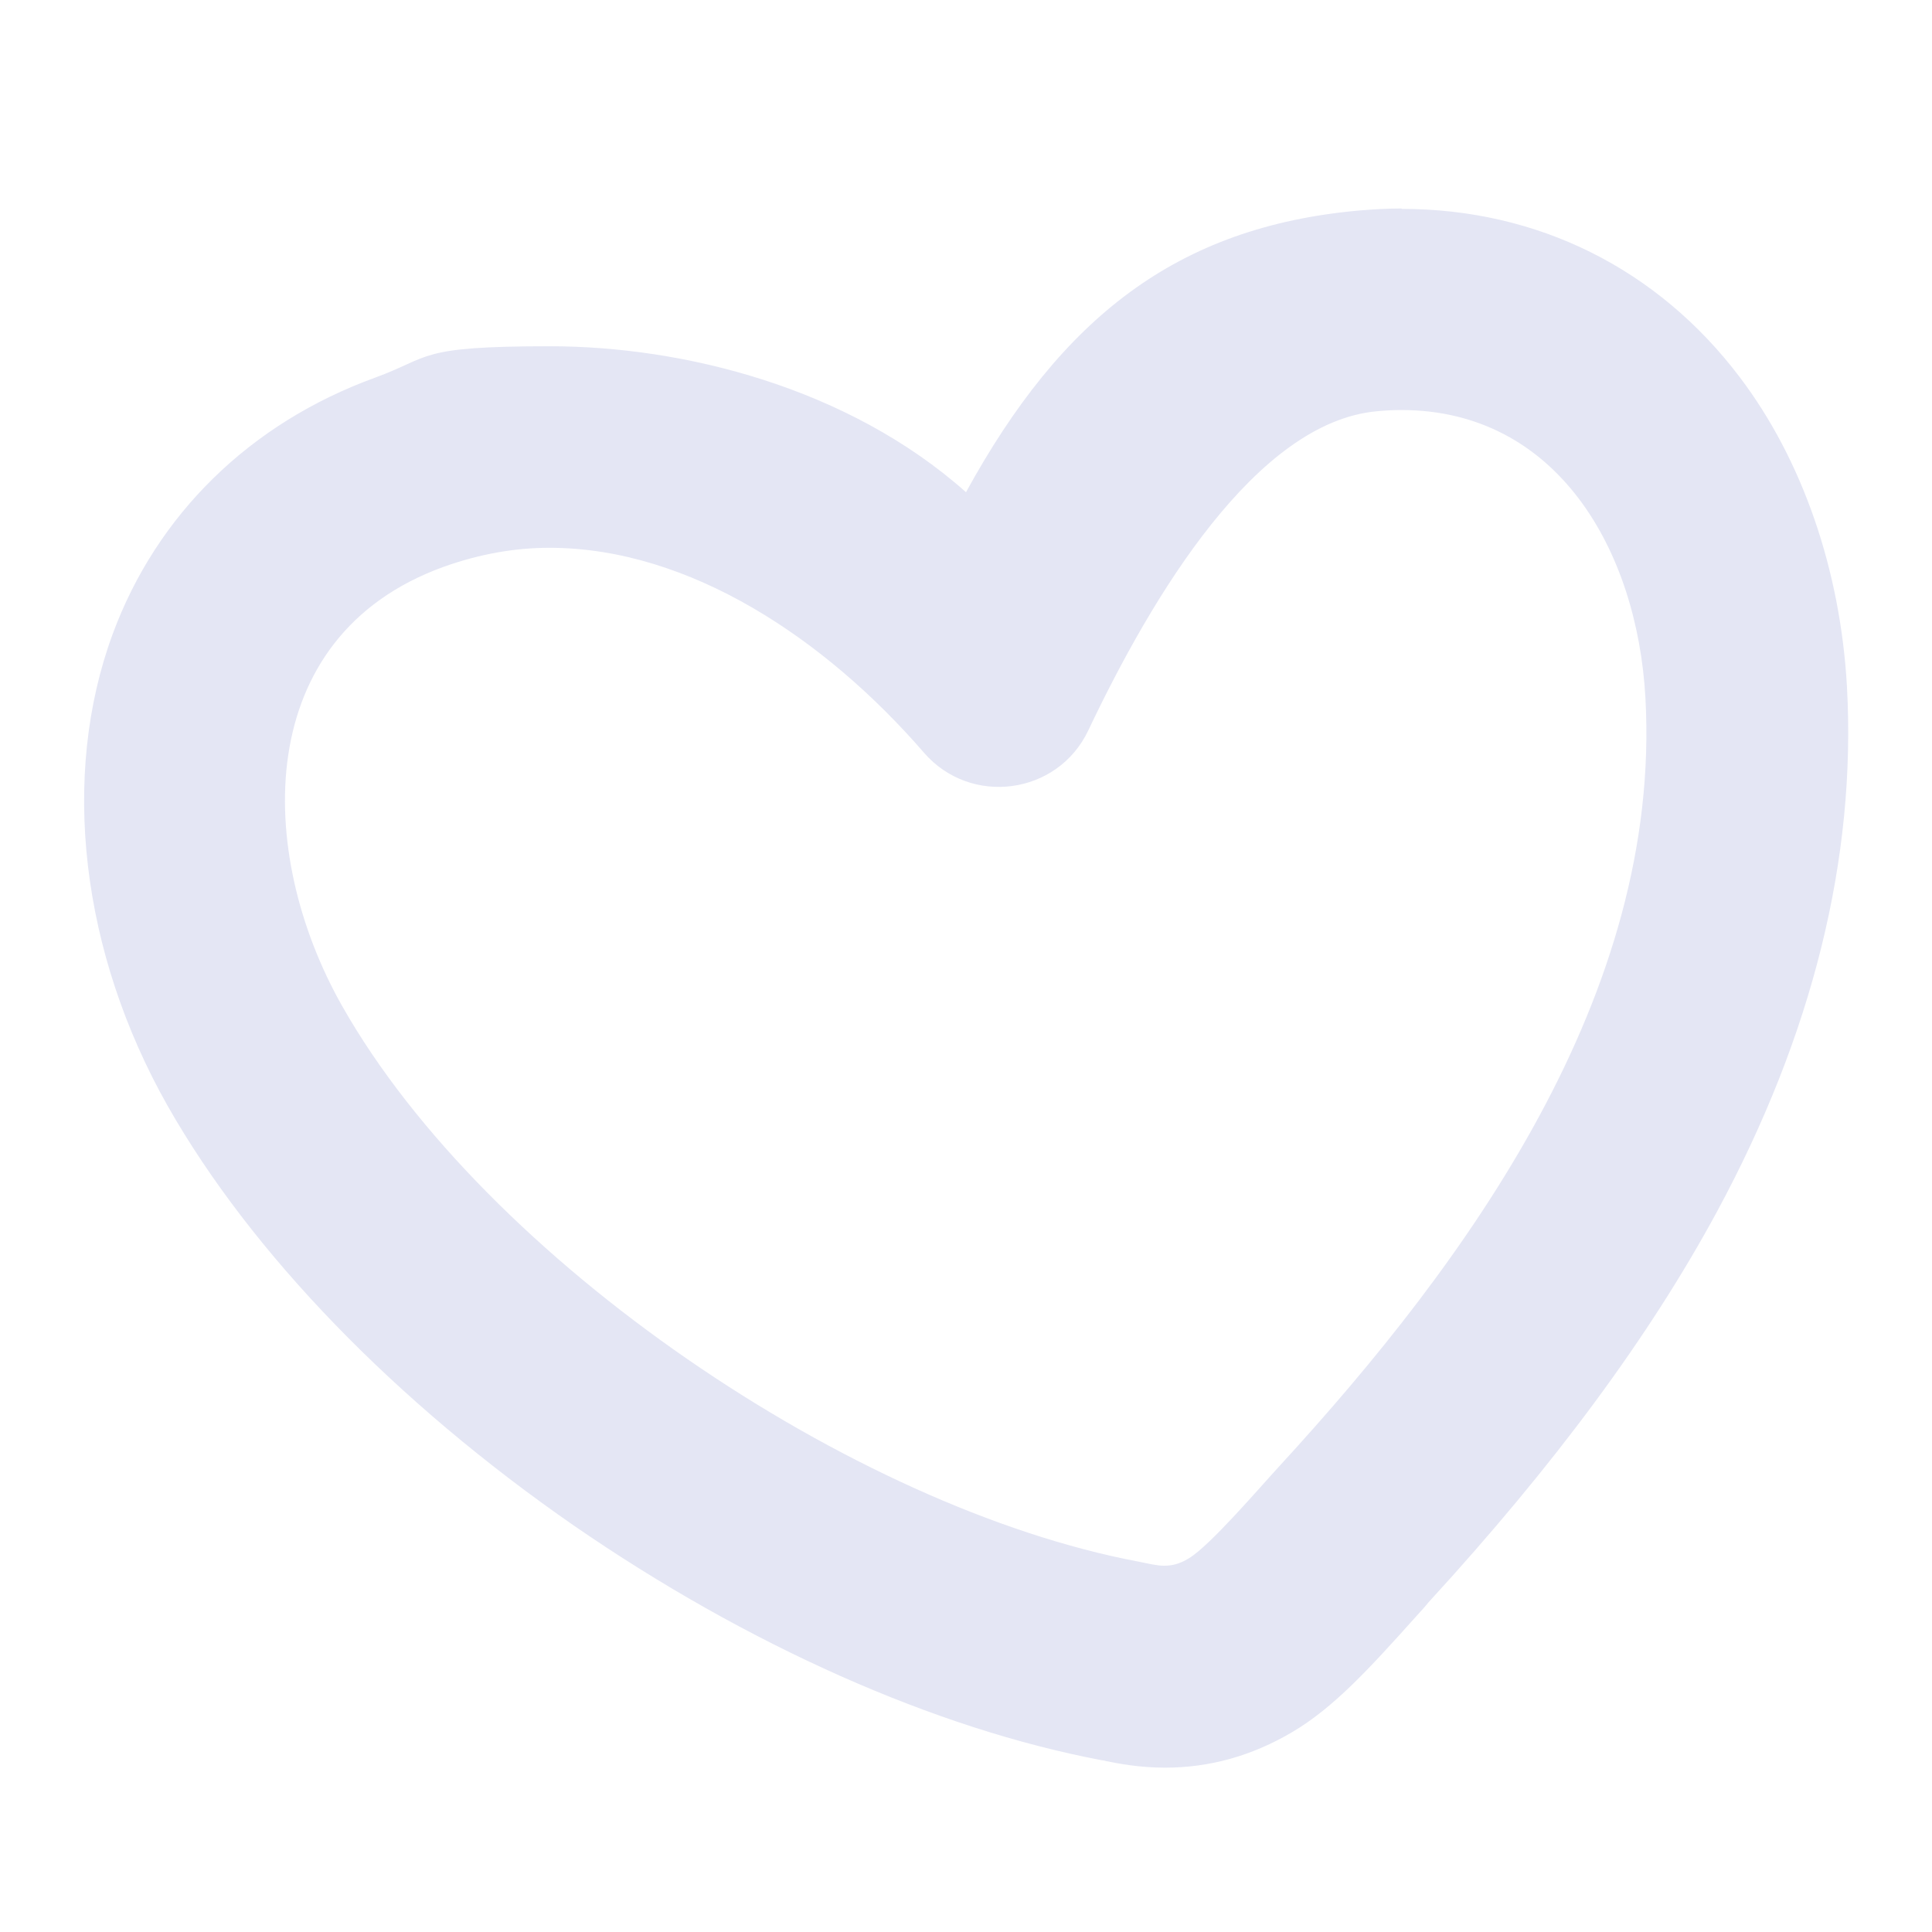 <?xml version="1.0" encoding="UTF-8"?>
<svg id="_Слой_2" xmlns="http://www.w3.org/2000/svg" version="1.1" viewBox="0 0 472.6 472.6">
  <!-- Generator: Adobe Illustrator 30.0.0, SVG Export Plug-In . SVG Version: 2.1.1 Build 123)  -->
  <defs>
    <style>
      .st0 {
        fill: #e4e6f4;
      }
    </style>
  </defs>
  <path class="st0" d="M342.8,100.3c38.1,0,57.7,34.3,59.7,70.4,4,72.4-43.3,137.6-89.5,187.9-4.8,5.2-17,19.5-22.2,22.6-2.3,1.4-4.1,1.8-6,1.8s-3.8-.5-6.3-1c-69.7-13.1-159.5-73.6-194.8-135.9-21.3-37.6-22.1-90.4,24.7-107.4,8.9-3.2,17.6-4.7,26-4.7,34.4,0,67.7,22.5,91.6,50.1,11.4,13.2,32.7,10.4,40.2-5.4,15.7-33.1,41.1-75.4,70.6-78.1,2.1-.2,4-.3,6-.3M342.8,51h0c-3.4,0-6.9.2-10.4.5-44.5,4-72.7,26.2-96.1,68.9-28.8-25.6-69.1-35.7-101.8-35.7s-28.8,2.6-42.8,7.7c-30.5,11.1-53.3,33.4-64.1,62.6-12.9,34.9-7.8,78,13.4,115.5,20.5,36.1,55.8,72.5,99.4,102.7,42.5,29.3,88.4,49.7,129.2,57.4.3,0,.7.1,1,.2,3,.6,8.1,1.6,14.4,1.6,10.9,0,21.3-2.9,31.1-8.7,10-5.9,18.5-15.1,30.4-28.4,1.2-1.3,2.2-2.4,2.9-3.3,31-33.8,54.1-65.1,70.6-95.6,23.4-43.3,34.1-86.5,31.8-128.4-1.6-28.6-10.9-55.5-26.2-75.7-20.1-26.6-49.5-41.2-82.7-41.2h0Z"/>
</svg>